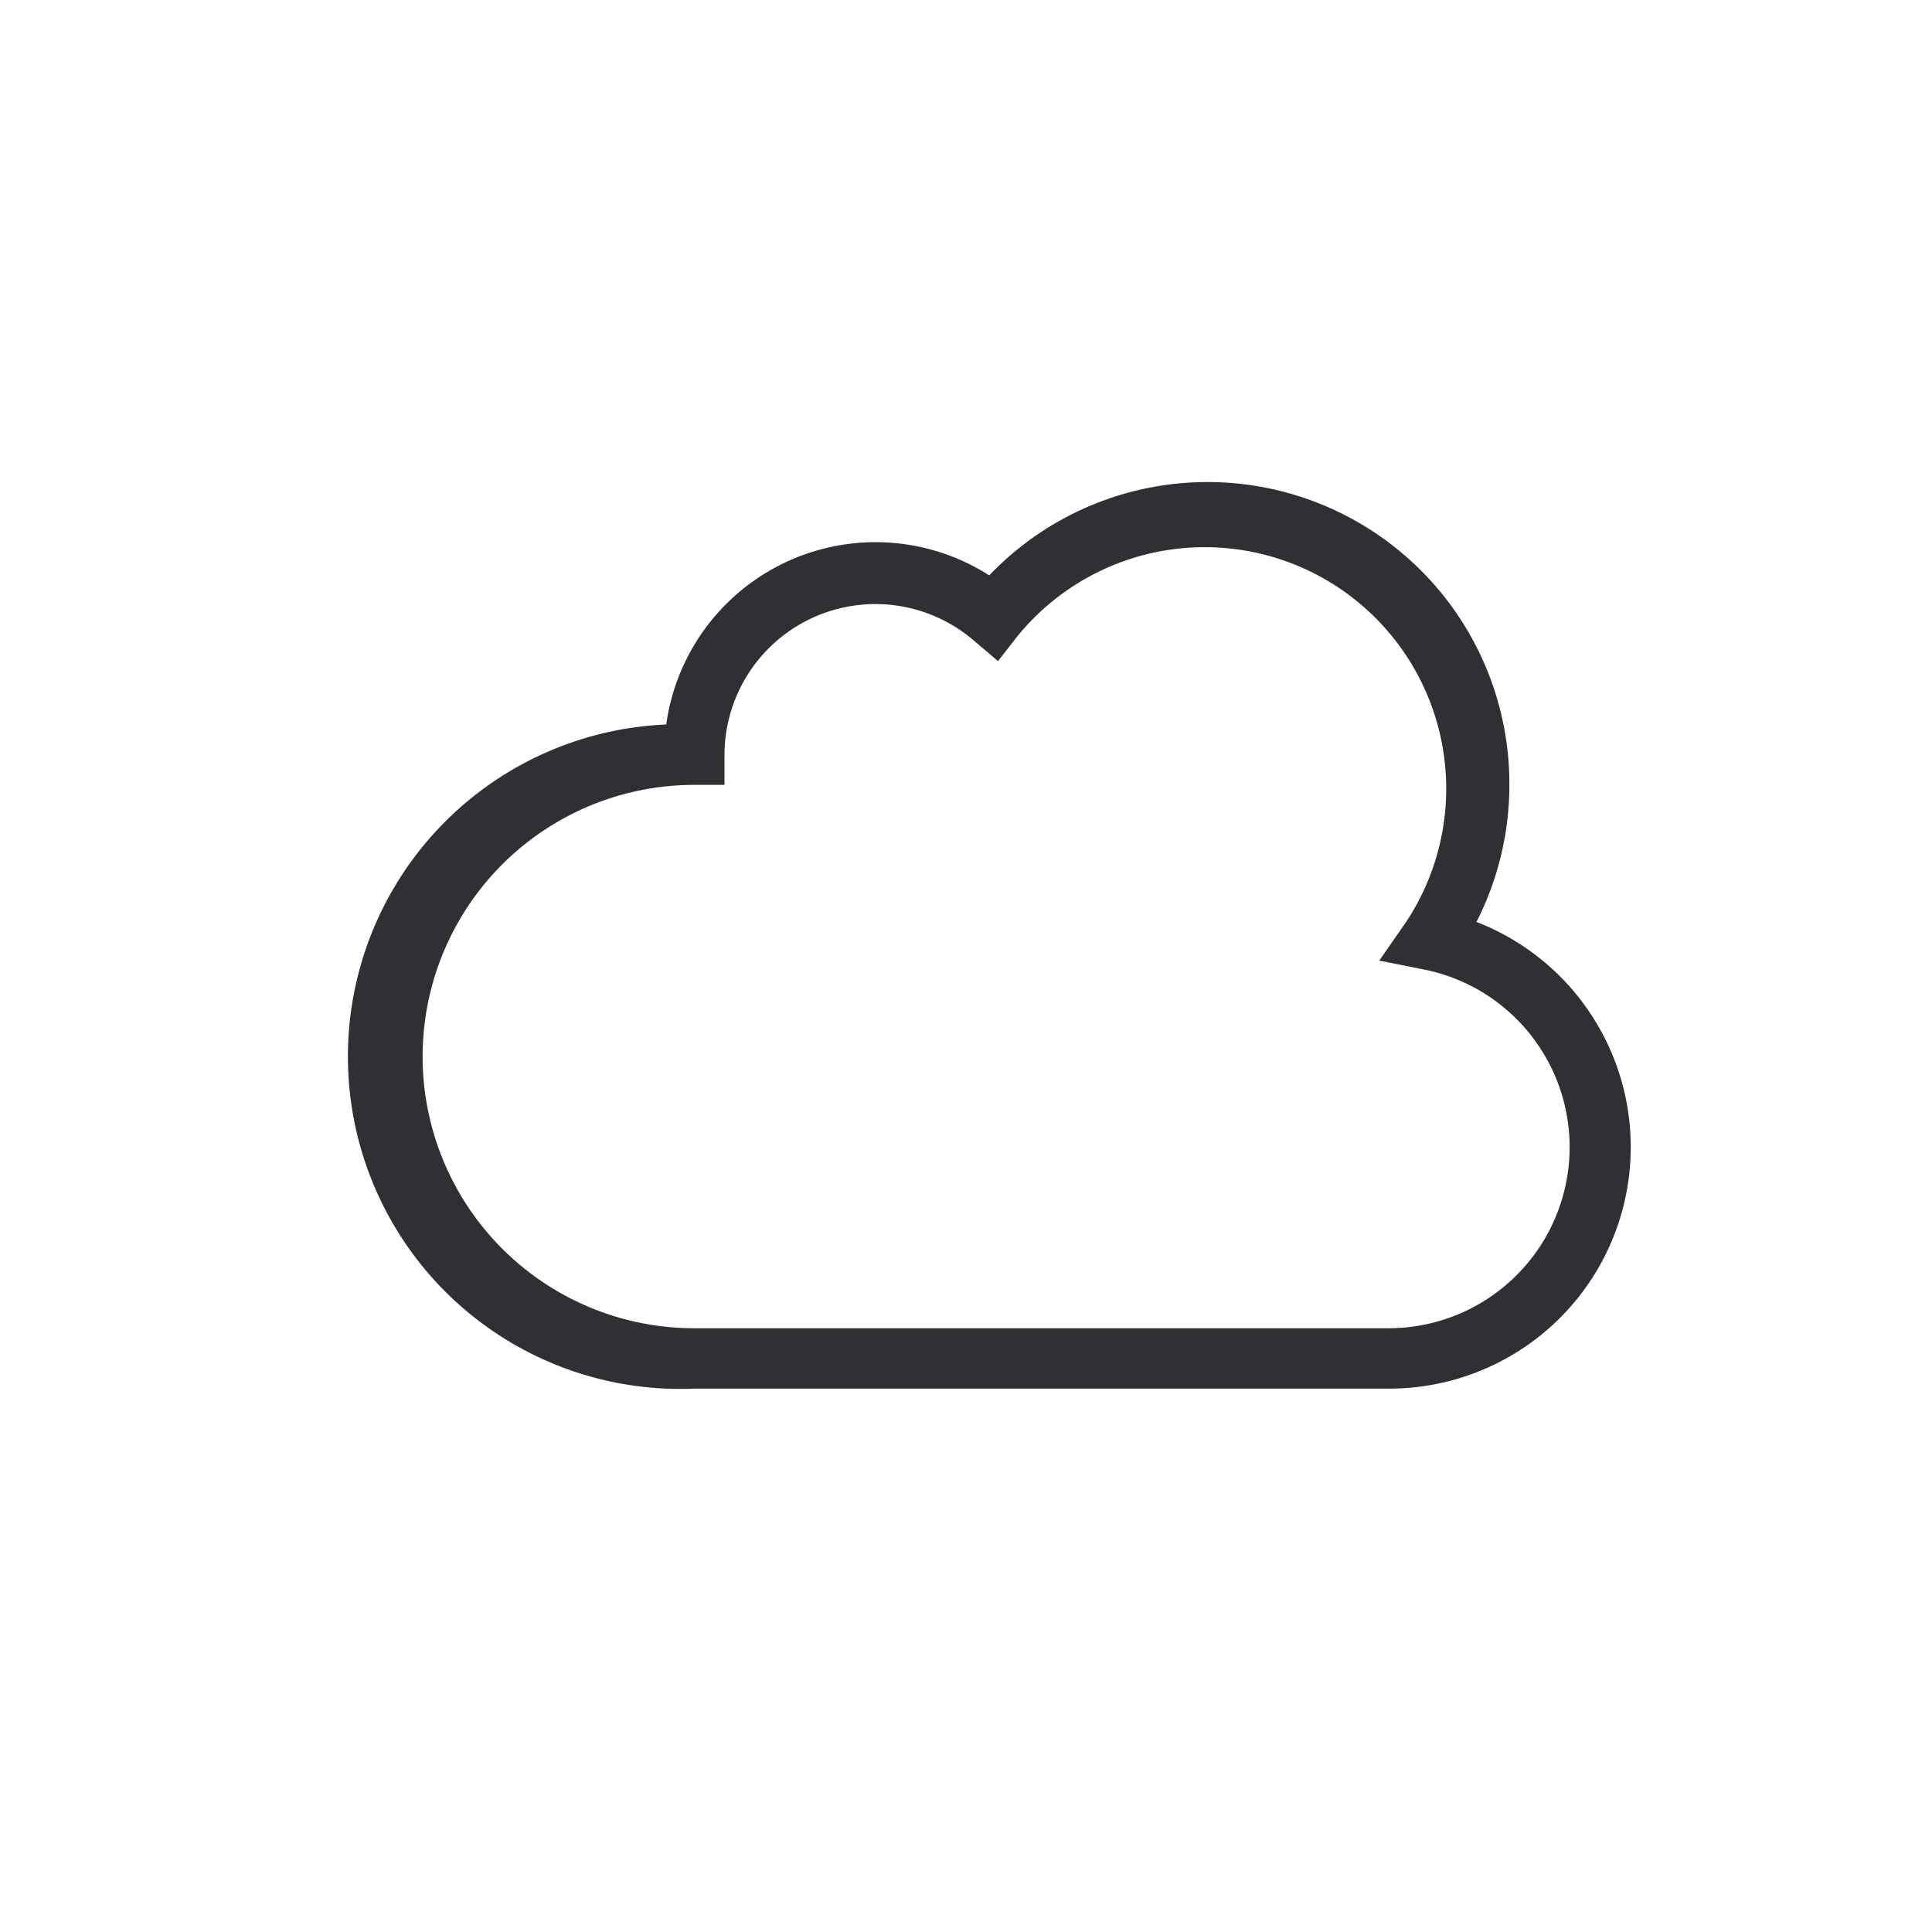 <svg xmlns="http://www.w3.org/2000/svg" viewBox="0 0 64 64"><title>hs-icon-cloud</title><g id="hs-icon-cloud"><path d="M46,46H23a11,11,0,0,1-.93-22,7,7,0,0,1,10.7-4.94A10,10,0,0,1,50,26a10,10,0,0,1-1.09,4.54A8,8,0,0,1,46,46ZM23,26a9,9,0,0,0,0,18H46a6,6,0,0,0,1.19-11.88l-1.5-.3.87-1.25A8,8,0,0,0,33.7,21.08l-.64.82-.8-.68A5,5,0,0,0,24,25v1Z" style="fill:#2f3033"/></g></svg>